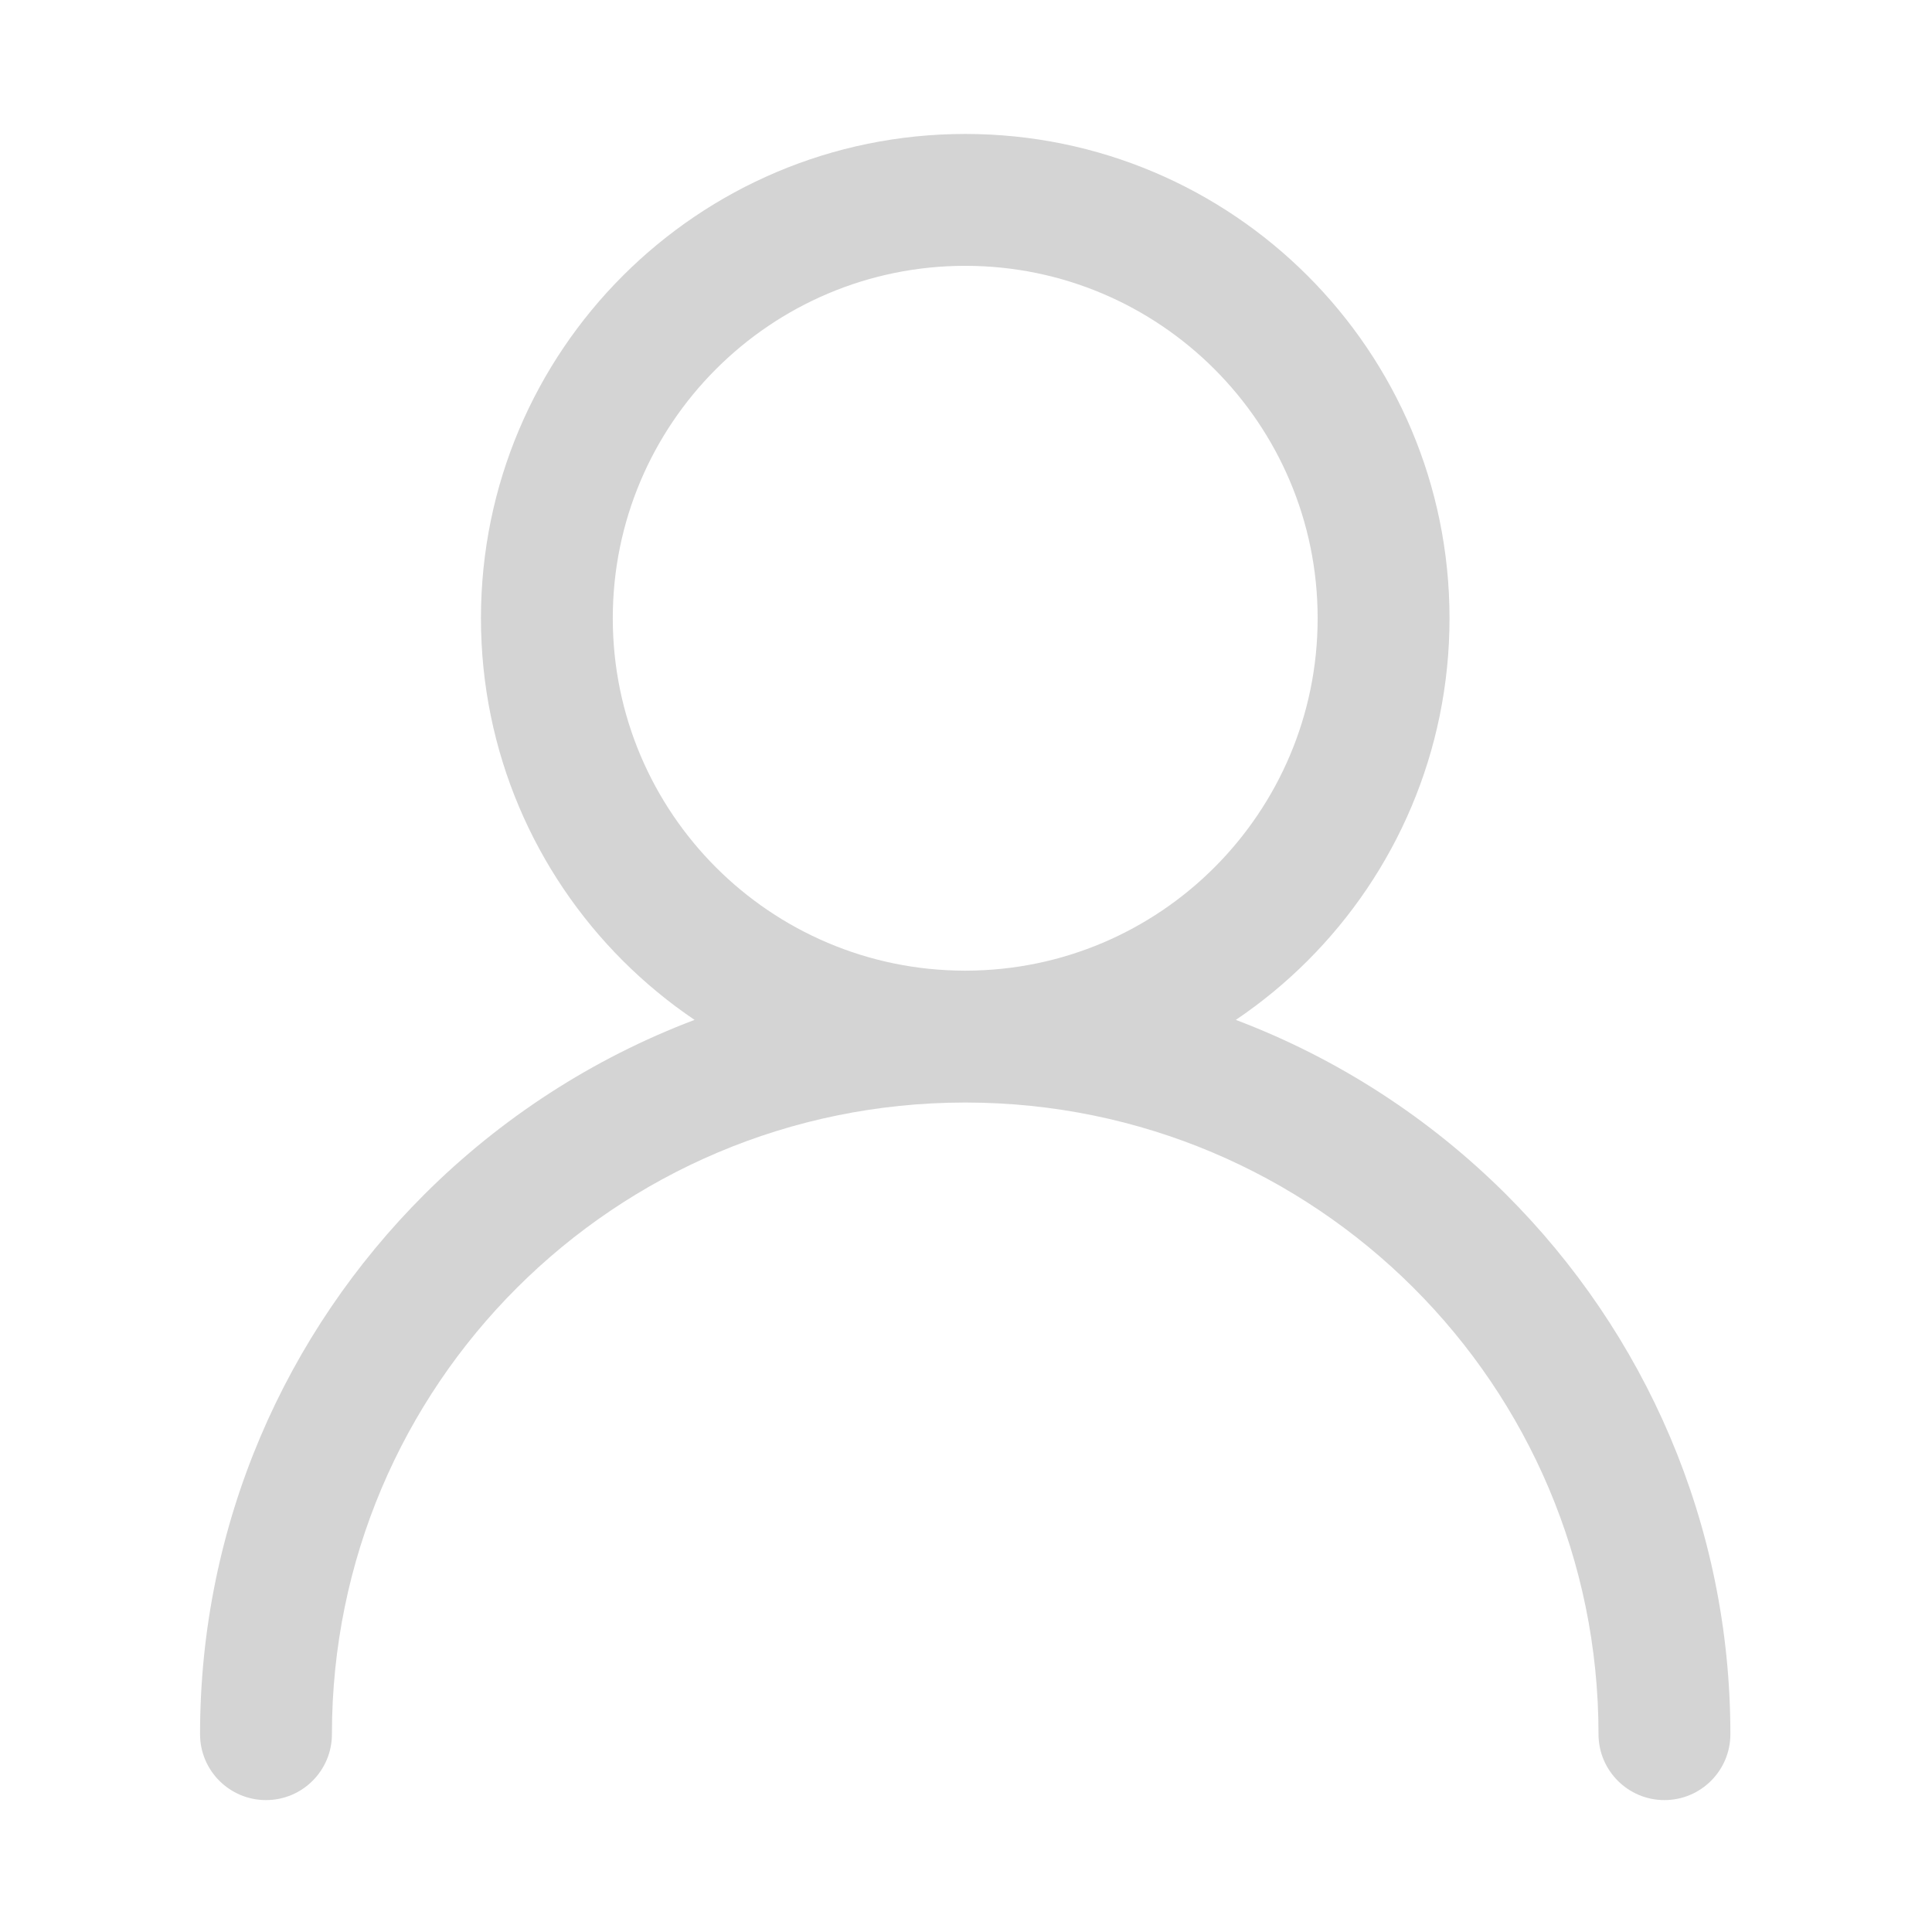 <?xml version="1.0" standalone="no"?><!DOCTYPE svg PUBLIC "-//W3C//DTD SVG 1.1//EN" "http://www.w3.org/Graphics/SVG/1.1/DTD/svg11.dtd"><svg class="icon" width="200px" height="200.00px" viewBox="0 0 1024 1024" version="1.1" xmlns="http://www.w3.org/2000/svg"><path d="M511.596 71c70.854 0 135.028 28.738 181.49 75.191 46.454 46.458 75.187 110.631 75.187 181.491 0 70.856-28.732 135.057-75.187 181.492-11.642 11.638-24.383 22.154-38.07 31.387 54.225 20.51 102.906 52.275 143.197 92.449 73.471 73.305 118.924 174.484 118.924 286.14 0 19.285-15.651 34.937-34.961 34.937-19.283 0-34.934-15.651-34.934-34.937 0-92.508-37.527-176.211-98.19-236.716-60.643-60.479-144.447-97.946-237.039-98.069l-0.417 0-0.023 0-0.399 0c-92.63 0.123-176.433 37.59-237.058 98.069-60.662 60.505-98.19 144.208-98.19 236.716 0 19.285-15.651 34.937-34.957 34.937-19.288 0-34.938-15.651-34.938-34.937 0-111.655 45.455-212.835 118.942-286.14 40.255-40.174 88.936-71.939 143.161-92.449-13.67-9.232-26.411-19.749-38.049-31.387-46.438-46.435-75.172-110.636-75.172-181.492 0-70.86 28.734-135.033 75.172-181.491C376.539 99.738 440.717 71 511.596 71L511.596 71 511.596 71zM643.658 195.621c-33.792-33.793-80.495-54.727-132.063-54.727-51.573 0-98.294 20.934-132.085 54.727-33.793 33.792-54.723 80.489-54.723 132.062 0 51.574 20.93 98.271 54.723 132.087 33.691 33.688 80.249 54.58 131.663 54.702l0.399 0 0.023 0 0.399 0c51.408-0.122 97.964-21.014 131.66-54.702 33.796-33.816 54.726-80.514 54.726-132.087C698.38 276.109 677.45 229.413 643.658 195.621L643.658 195.621zM643.658 195.621" fill="#d4d4d4" /></svg>